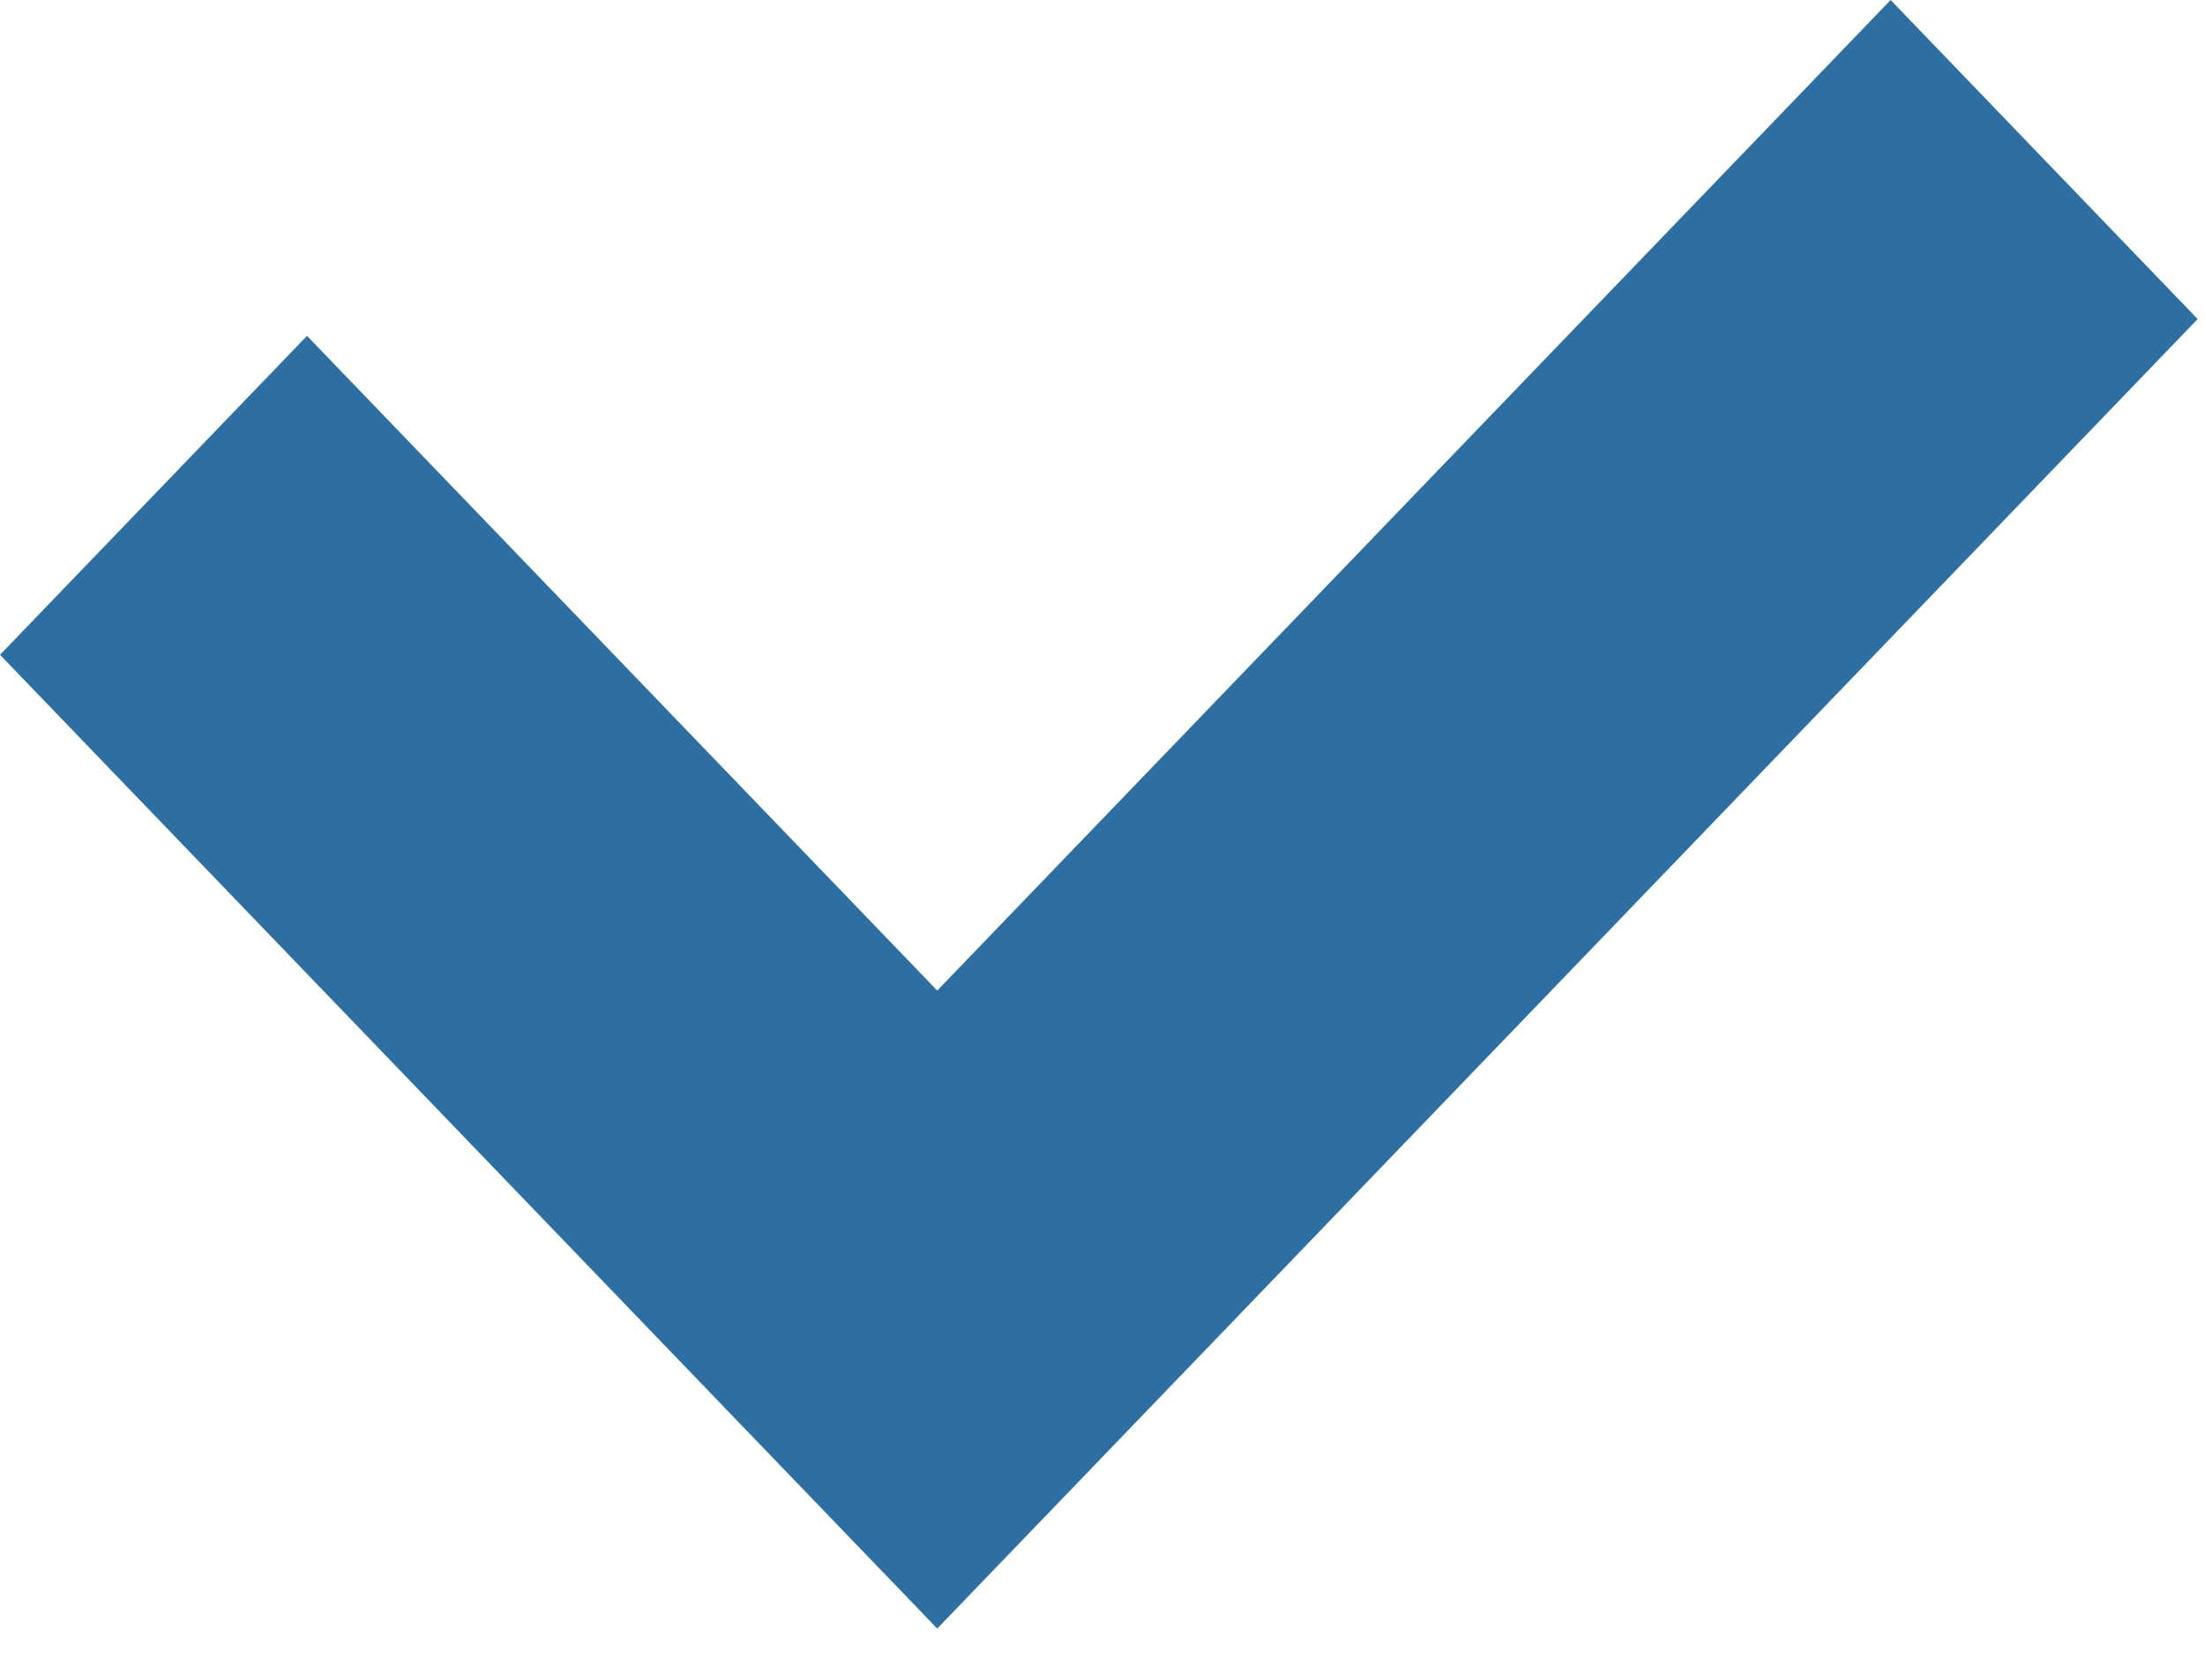 <svg width="21" height="16" viewBox="0 0 21 16" fill="none" xmlns="http://www.w3.org/2000/svg">
<path d="M18.006 0L8.926 9.435L2.924 3.199L0 6.237L6.002 12.474L8.926 15.512L11.85 12.474L20.93 3.039L18.006 0Z" fill="#2D6FA3"/>
</svg>
